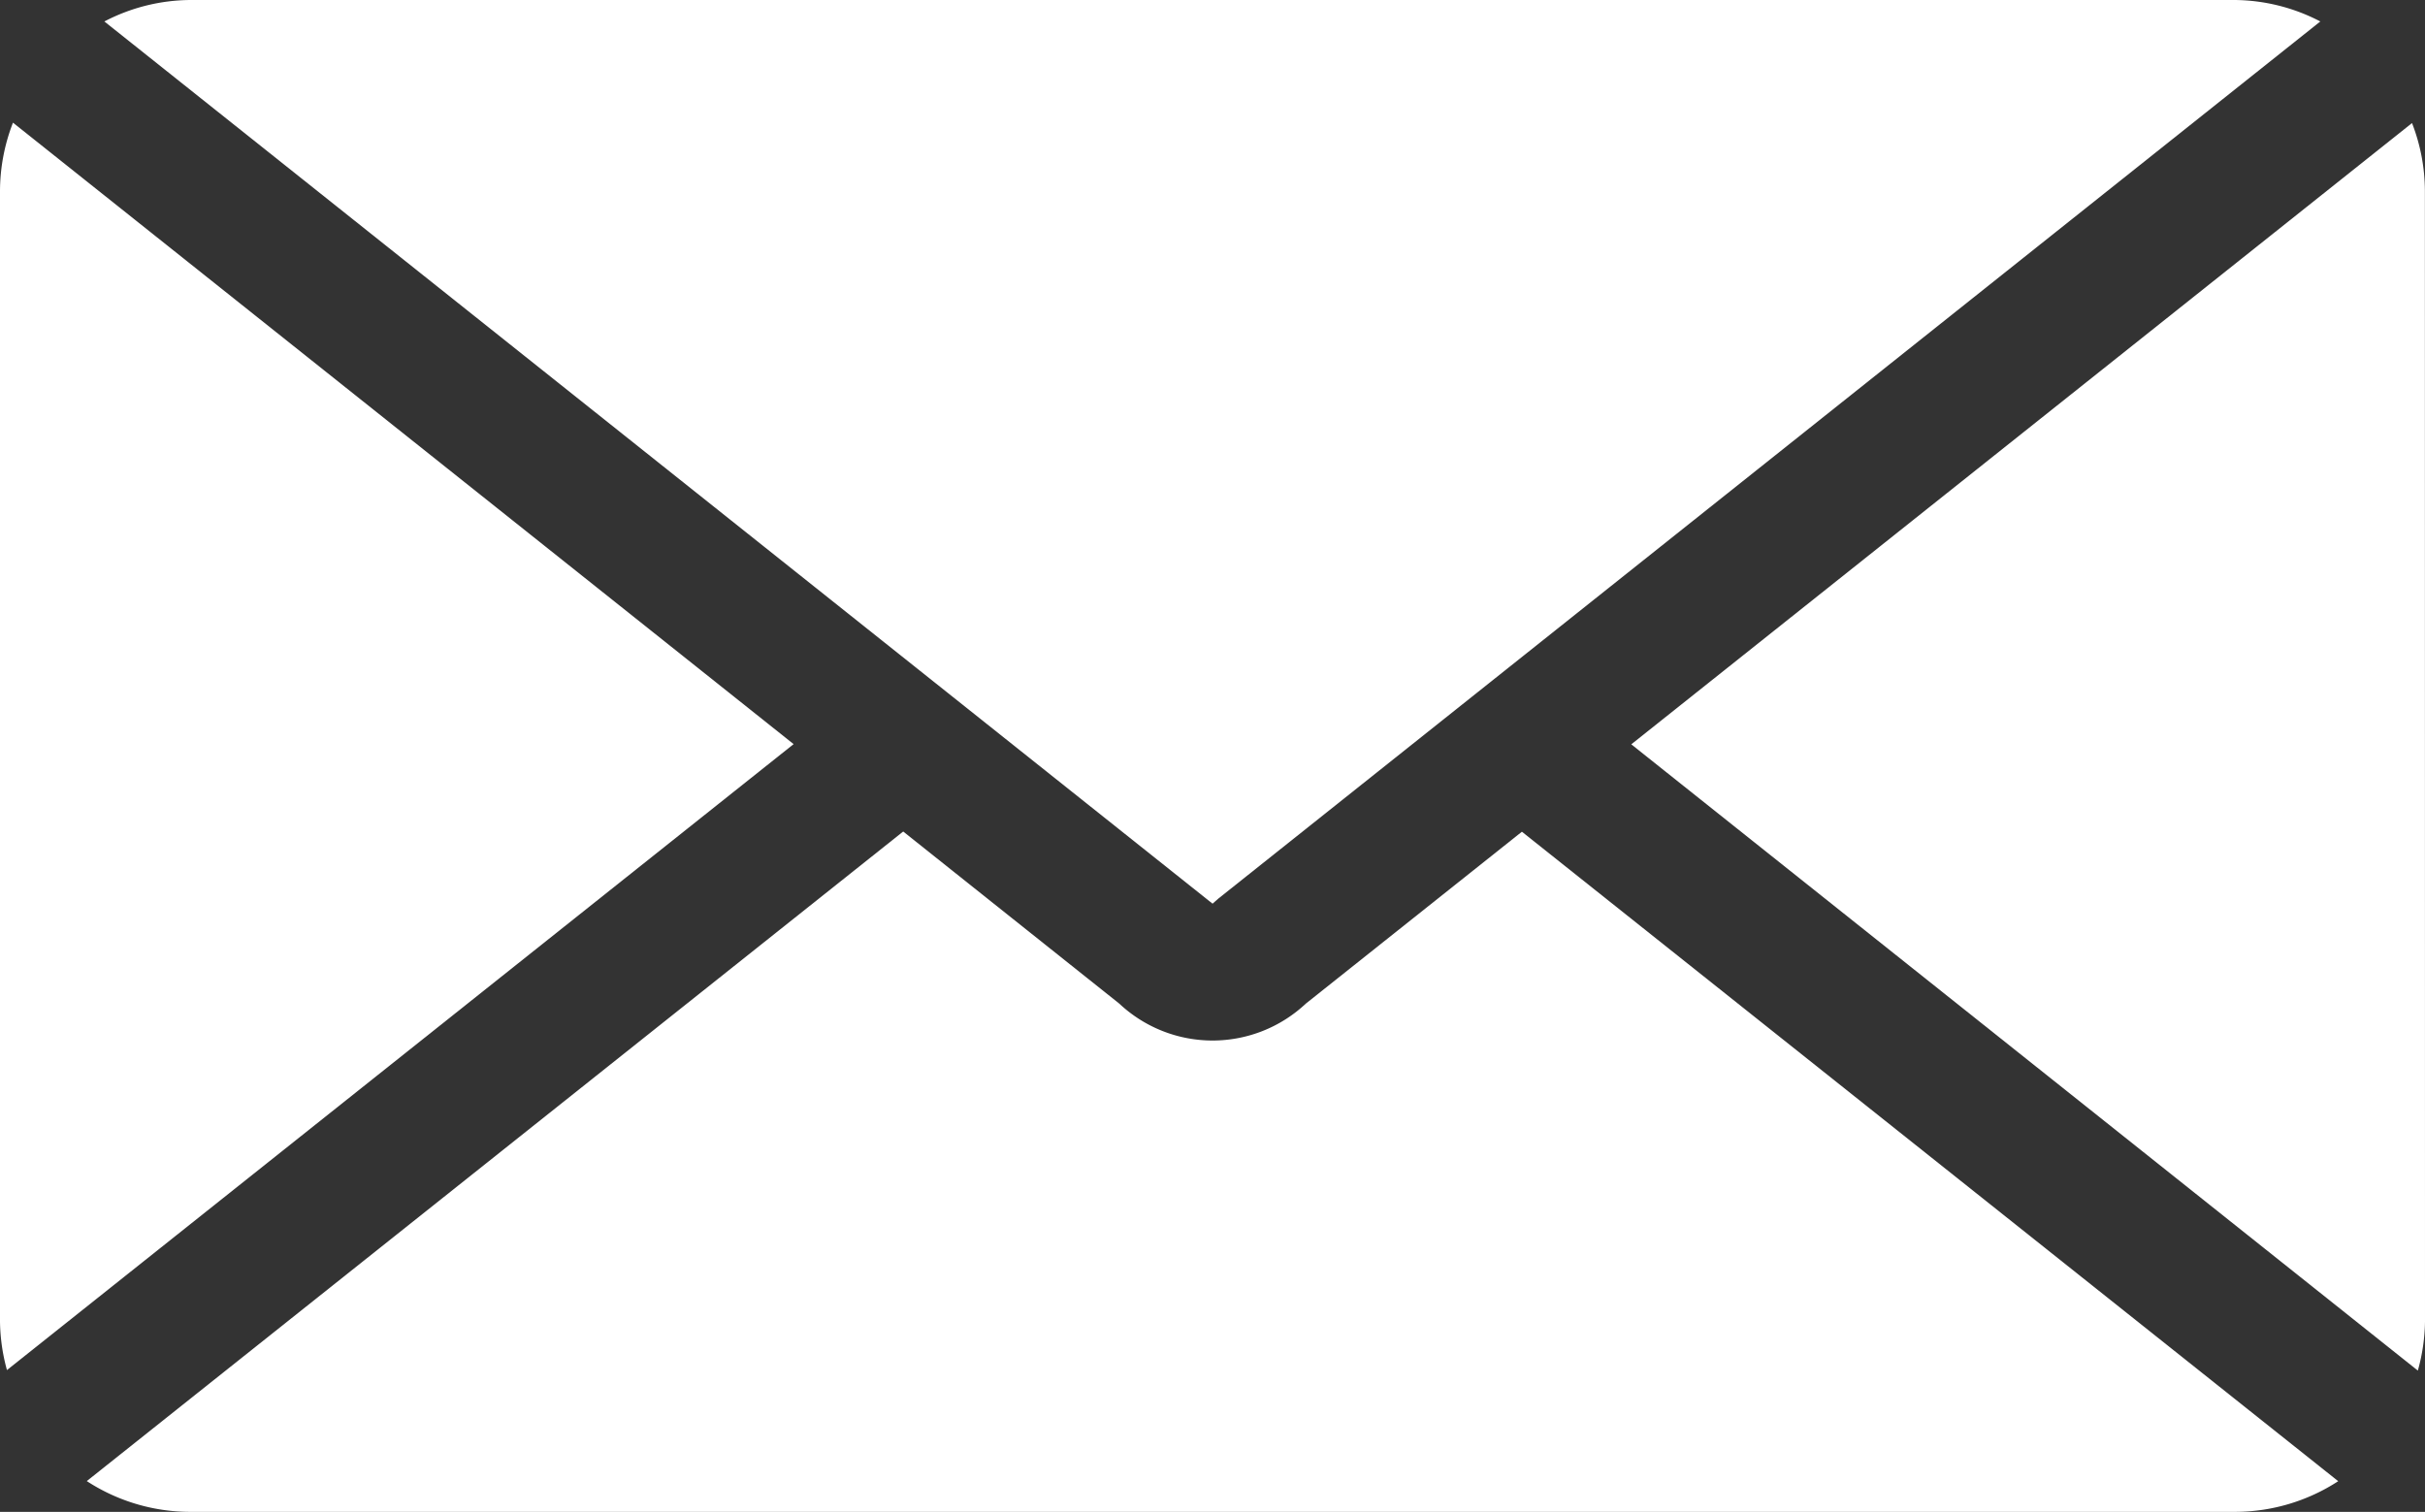 <svg xmlns="http://www.w3.org/2000/svg" width="23.721" height="14.791" viewBox="0 0 23.721 14.791">
  <rect x="0" y="0" width="23.721" height="14.791" fill="#333333" stroke="none"/>
  <g id="Group_9499" data-name="Group 9499" transform="translate(-1238 -32.632)">
    <path id="Path_43" data-name="Path 43" d="M428.76,61.783H408.766a1.839,1.839,0,0,0-.842.21l10.84,8.631.057-.05L429.6,61.993A1.839,1.839,0,0,0,428.76,61.783Z" transform="translate(831.097 -29.151)" fill="#fff"/>
    <path id="Path_44" data-name="Path 44" d="M408.465,90.739H428.46a1.854,1.854,0,0,0,1.014-.3l-7.985-6.354-2.114,1.682a1.333,1.333,0,0,1-1.824,0l-2.114-1.684-7.986,6.355A1.854,1.854,0,0,0,408.465,90.739Z" transform="translate(831.398 -43.316)" fill="#fff"/>
    <path id="Path_45" data-name="Path 45" d="M456.641,65.743a1.848,1.848,0,0,0-.126-.66l-7.637,6.078,7.694,6.127a1.864,1.864,0,0,0,.07-.48Z" transform="translate(805.079 -31.247)" fill="#fff"/>
    <path id="Path_46" data-name="Path 46" d="M405.125,76.8a1.872,1.872,0,0,0,.068.475l7.695-6.124-7.636-6.08a1.859,1.859,0,0,0-.127.665Z" transform="translate(832.875 -31.239)" fill="#fff"/>
  </g>
</svg>
